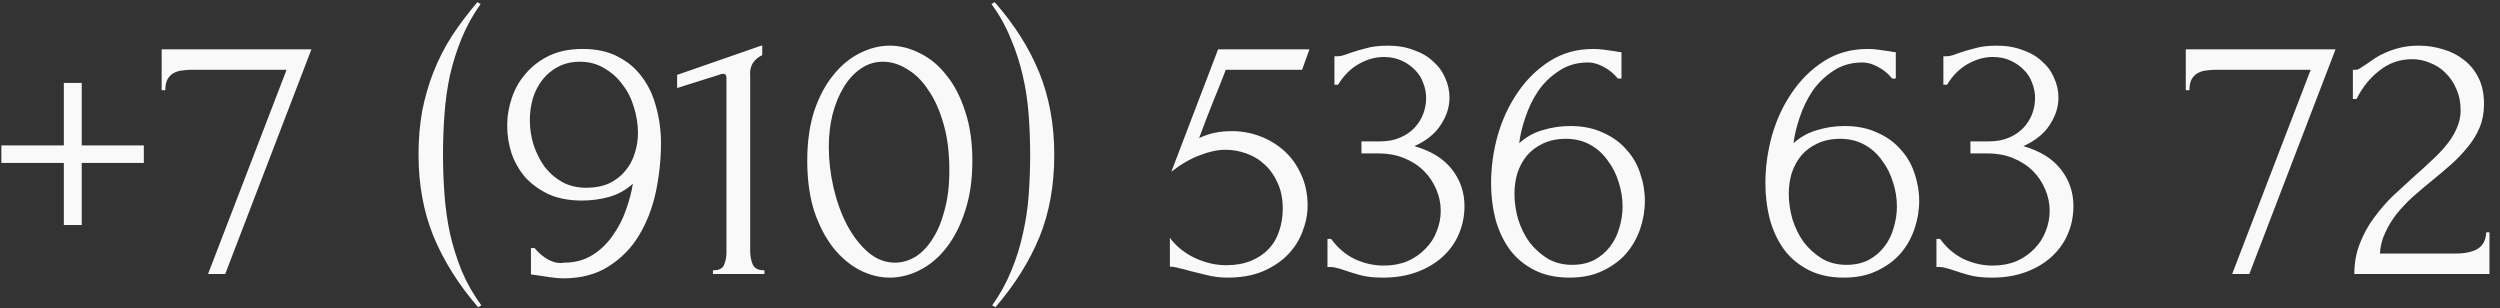 <?xml version="1.0" encoding="UTF-8"?> <svg xmlns="http://www.w3.org/2000/svg" width="219" height="27" viewBox="0 0 219 27" fill="none"><rect x="0" y="0" width="219" height="27" fill="#333333" stroke="none"/><path d="M7.16 12.736H12.6V14.272H7.16V19.712H5.592V14.272H0.12V12.736H5.592V7.264H7.16V12.736ZM19.73 24H18.226L25.105 6.112H16.753C16.497 6.112 16.231 6.133 15.954 6.176C15.697 6.197 15.452 6.272 15.217 6.4C15.004 6.507 14.823 6.688 14.674 6.944C14.546 7.179 14.482 7.499 14.482 7.904H14.162V4.32H27.282L19.73 24ZM41.879 26.912C40.172 24.928 38.871 22.859 37.975 20.704C37.1 18.549 36.663 16.16 36.663 13.536C36.663 12.192 36.77 10.923 36.983 9.728C37.218 8.533 37.548 7.392 37.975 6.304C38.402 5.216 38.935 4.171 39.575 3.168C40.236 2.165 40.983 1.173 41.815 0.192L42.103 0.352C41.42 1.312 40.866 2.315 40.439 3.36C40.012 4.405 39.671 5.483 39.415 6.592C39.18 7.701 39.02 8.843 38.935 10.016C38.85 11.189 38.807 12.373 38.807 13.568C38.807 14.72 38.85 15.872 38.935 17.024C39.02 18.176 39.18 19.317 39.415 20.448C39.671 21.557 40.012 22.645 40.439 23.712C40.887 24.779 41.463 25.792 42.167 26.752L41.879 26.912ZM51.342 16.448C52.11 16.448 52.782 16.32 53.358 16.064C53.934 15.787 54.404 15.424 54.766 14.976C55.15 14.528 55.428 14.016 55.598 13.44C55.79 12.864 55.886 12.267 55.886 11.648C55.886 10.901 55.769 10.155 55.534 9.408C55.321 8.661 54.99 8 54.542 7.424C54.116 6.827 53.582 6.347 52.942 5.984C52.324 5.6 51.609 5.408 50.798 5.408C50.073 5.408 49.433 5.557 48.878 5.856C48.345 6.133 47.886 6.517 47.502 7.008C47.14 7.477 46.862 8.021 46.67 8.64C46.5 9.259 46.414 9.888 46.414 10.528C46.414 11.253 46.521 11.968 46.734 12.672C46.969 13.376 47.289 14.016 47.694 14.592C48.121 15.147 48.633 15.595 49.23 15.936C49.849 16.277 50.553 16.448 51.342 16.448ZM46.83 21.728C47.172 22.155 47.577 22.496 48.046 22.752C48.537 23.008 48.996 23.093 49.422 23.008C50.34 23.008 51.15 22.795 51.854 22.368C52.558 21.941 53.156 21.376 53.646 20.672C54.158 19.968 54.553 19.211 54.83 18.4C55.129 17.568 55.332 16.8 55.438 16.096C54.82 16.651 54.126 17.035 53.358 17.248C52.612 17.461 51.812 17.568 50.958 17.568C49.87 17.568 48.91 17.387 48.078 17.024C47.268 16.64 46.585 16.149 46.03 15.552C45.497 14.933 45.092 14.229 44.814 13.44C44.558 12.651 44.43 11.84 44.43 11.008C44.43 10.176 44.569 9.355 44.846 8.544C45.124 7.733 45.54 7.019 46.094 6.4C46.649 5.76 47.332 5.248 48.142 4.864C48.974 4.48 49.934 4.288 51.022 4.288C52.238 4.288 53.273 4.512 54.126 4.96C55.001 5.408 55.716 6.016 56.27 6.784C56.825 7.531 57.23 8.405 57.486 9.408C57.764 10.411 57.902 11.456 57.902 12.544C57.902 13.952 57.753 15.371 57.454 16.8C57.156 18.208 56.665 19.477 55.982 20.608C55.321 21.717 54.436 22.624 53.326 23.328C52.238 24.032 50.905 24.384 49.326 24.384C49.028 24.384 48.654 24.352 48.206 24.288C47.758 24.224 47.406 24.171 47.15 24.128C47.001 24.107 46.841 24.085 46.67 24.064C46.521 24.043 46.468 24.032 46.51 24.032V21.728H46.83ZM62.453 24V23.68C62.965 23.68 63.285 23.531 63.413 23.232C63.562 22.912 63.637 22.539 63.637 22.112V6.784C63.637 6.571 63.53 6.464 63.317 6.464C63.232 6.464 63.114 6.496 62.965 6.56L59.317 7.712V6.56L66.773 3.968V4.832C66.432 4.981 66.154 5.216 65.941 5.536C65.749 5.856 65.674 6.229 65.717 6.656V21.984C65.717 22.432 65.792 22.827 65.941 23.168C66.09 23.509 66.432 23.68 66.965 23.68V24H62.453ZM70.715 14.08C70.715 12.437 70.918 10.987 71.323 9.728C71.75 8.469 72.305 7.424 72.987 6.592C73.67 5.739 74.438 5.099 75.291 4.672C76.166 4.224 77.051 4 77.947 4C78.843 4 79.729 4.224 80.603 4.672C81.478 5.099 82.246 5.739 82.907 6.592C83.59 7.424 84.134 8.469 84.539 9.728C84.966 10.987 85.179 12.437 85.179 14.08C85.179 15.744 84.966 17.216 84.539 18.496C84.134 19.755 83.59 20.821 82.907 21.696C82.246 22.549 81.478 23.2 80.603 23.648C79.729 24.096 78.843 24.32 77.947 24.32C77.051 24.32 76.166 24.096 75.291 23.648C74.438 23.2 73.67 22.549 72.987 21.696C72.305 20.821 71.75 19.755 71.323 18.496C70.918 17.216 70.715 15.744 70.715 14.08ZM83.163 14.912C83.163 13.376 82.993 12.021 82.651 10.848C82.31 9.653 81.862 8.661 81.307 7.872C80.774 7.061 80.155 6.453 79.451 6.048C78.769 5.621 78.065 5.408 77.339 5.408C76.614 5.408 75.953 5.621 75.355 6.048C74.779 6.453 74.289 6.997 73.883 7.68C73.478 8.363 73.158 9.152 72.923 10.048C72.71 10.944 72.603 11.883 72.603 12.864C72.603 14.037 72.742 15.232 73.019 16.448C73.297 17.643 73.691 18.731 74.203 19.712C74.715 20.672 75.323 21.461 76.027 22.08C76.753 22.699 77.542 23.008 78.395 23.008C79.014 23.008 79.611 22.837 80.187 22.496C80.763 22.133 81.265 21.611 81.691 20.928C82.139 20.245 82.491 19.403 82.747 18.4C83.025 17.397 83.163 16.235 83.163 14.912ZM87.138 0.192C88.866 2.155 90.167 4.213 91.042 6.368C91.916 8.523 92.354 10.923 92.354 13.568C92.354 16.256 91.916 18.667 91.042 20.8C90.167 22.912 88.887 24.949 87.202 26.912L86.914 26.752C87.596 25.792 88.151 24.789 88.578 23.744C89.026 22.677 89.367 21.589 89.602 20.48C89.858 19.371 90.028 18.24 90.114 17.088C90.199 15.915 90.242 14.731 90.242 13.536C90.242 12.384 90.199 11.232 90.114 10.08C90.028 8.907 89.858 7.765 89.602 6.656C89.346 5.525 88.994 4.437 88.546 3.392C88.119 2.325 87.554 1.312 86.85 0.352L87.138 0.192ZM114.546 18.016C114.546 18.763 114.396 19.52 114.098 20.288C113.82 21.035 113.394 21.707 112.818 22.304C112.242 22.901 111.506 23.392 110.61 23.776C109.735 24.139 108.711 24.32 107.538 24.32C106.962 24.32 106.396 24.256 105.842 24.128C105.287 24 104.764 23.872 104.274 23.744C103.911 23.637 103.58 23.552 103.282 23.488C102.983 23.403 102.716 23.36 102.482 23.36V20.832C103.036 21.579 103.762 22.165 104.658 22.592C105.575 23.019 106.492 23.232 107.41 23.232C108.242 23.232 108.967 23.104 109.586 22.848C110.204 22.592 110.716 22.251 111.122 21.824C111.548 21.376 111.858 20.853 112.05 20.256C112.263 19.637 112.37 18.976 112.37 18.272C112.37 17.419 112.22 16.672 111.922 16.032C111.644 15.392 111.271 14.859 110.802 14.432C110.332 13.984 109.788 13.653 109.17 13.44C108.572 13.227 107.964 13.12 107.346 13.12C106.663 13.12 105.916 13.28 105.106 13.6C104.295 13.899 103.463 14.379 102.61 15.04L106.706 4.32H114.706L114.066 6.112H107.378C107.015 7.072 106.62 8.064 106.194 9.088C105.788 10.112 105.404 11.115 105.042 12.096C105.554 11.861 106.034 11.701 106.482 11.616C106.93 11.531 107.41 11.488 107.922 11.488C108.775 11.488 109.596 11.637 110.385 11.936C111.175 12.235 111.879 12.661 112.498 13.216C113.116 13.771 113.607 14.453 113.97 15.264C114.354 16.075 114.546 16.992 114.546 18.016ZM116.896 4.928H117.184C117.355 4.928 117.536 4.896 117.728 4.832C117.92 4.768 118.133 4.693 118.368 4.608C118.731 4.48 119.168 4.352 119.68 4.224C120.192 4.075 120.821 4 121.568 4C122.421 4 123.179 4.128 123.84 4.384C124.523 4.619 125.088 4.949 125.536 5.376C126.005 5.781 126.357 6.261 126.592 6.816C126.848 7.371 126.976 7.947 126.976 8.544C126.976 9.376 126.72 10.176 126.208 10.944C125.717 11.712 124.949 12.331 123.904 12.8C125.376 13.227 126.475 13.909 127.2 14.848C127.925 15.787 128.288 16.853 128.288 18.048C128.288 18.944 128.117 19.776 127.776 20.544C127.456 21.291 126.976 21.952 126.336 22.528C125.717 23.083 124.971 23.52 124.096 23.84C123.221 24.16 122.24 24.32 121.152 24.32C120.341 24.32 119.669 24.245 119.136 24.096C118.603 23.947 118.155 23.808 117.792 23.68C117.557 23.595 117.344 23.531 117.152 23.488C116.96 23.424 116.768 23.392 116.576 23.392H116.288V20.928H116.608C117.163 21.696 117.845 22.283 118.656 22.688C119.488 23.072 120.341 23.264 121.216 23.264C121.984 23.264 122.677 23.136 123.296 22.88C123.915 22.603 124.437 22.24 124.864 21.792C125.312 21.344 125.643 20.832 125.856 20.256C126.091 19.68 126.208 19.083 126.208 18.464C126.208 17.824 126.08 17.205 125.824 16.608C125.568 15.989 125.205 15.445 124.736 14.976C124.267 14.507 123.691 14.133 123.008 13.856C122.347 13.579 121.589 13.44 120.736 13.44H119.264V12.384H120.896C121.557 12.384 122.133 12.277 122.624 12.064C123.136 11.851 123.563 11.563 123.904 11.2C124.245 10.837 124.501 10.432 124.672 9.984C124.843 9.536 124.928 9.067 124.928 8.576C124.928 8.128 124.843 7.691 124.672 7.264C124.523 6.837 124.288 6.464 123.968 6.144C123.648 5.803 123.253 5.525 122.784 5.312C122.336 5.099 121.813 4.992 121.216 4.992C120.491 4.992 119.765 5.195 119.04 5.6C118.315 6.005 117.707 6.613 117.216 7.424H116.896V4.928ZM137.178 12.16C136.41 12.16 135.738 12.299 135.162 12.576C134.607 12.832 134.138 13.184 133.754 13.632C133.391 14.08 133.114 14.592 132.922 15.168C132.751 15.744 132.666 16.341 132.666 16.96C132.666 17.707 132.772 18.453 132.986 19.2C133.22 19.947 133.551 20.619 133.978 21.216C134.426 21.792 134.959 22.272 135.578 22.656C136.196 23.019 136.911 23.2 137.722 23.2C138.447 23.2 139.087 23.061 139.642 22.784C140.196 22.485 140.655 22.101 141.018 21.632C141.402 21.141 141.679 20.587 141.85 19.968C142.042 19.349 142.138 18.72 142.138 18.08C142.138 17.355 142.02 16.64 141.786 15.936C141.572 15.232 141.252 14.603 140.826 14.048C140.42 13.472 139.908 13.013 139.29 12.672C138.671 12.331 137.967 12.16 137.178 12.16ZM141.722 6.88C141.38 6.453 140.964 6.112 140.474 5.856C140.004 5.6 139.556 5.472 139.13 5.472C138.148 5.472 137.295 5.717 136.57 6.208C135.844 6.677 135.236 7.264 134.746 7.968C134.276 8.672 133.903 9.44 133.626 10.272C133.348 11.083 133.167 11.84 133.082 12.544C133.7 11.989 134.394 11.605 135.162 11.392C135.93 11.157 136.73 11.04 137.562 11.04C138.65 11.04 139.599 11.232 140.41 11.616C141.242 11.979 141.924 12.469 142.458 13.088C143.012 13.685 143.418 14.379 143.674 15.168C143.951 15.957 144.09 16.768 144.09 17.6C144.09 18.432 143.951 19.253 143.674 20.064C143.396 20.875 142.98 21.6 142.426 22.24C141.871 22.859 141.178 23.36 140.346 23.744C139.535 24.128 138.586 24.32 137.498 24.32C136.303 24.32 135.268 24.096 134.394 23.648C133.519 23.2 132.804 22.603 132.25 21.856C131.695 21.088 131.279 20.203 131.002 19.2C130.746 18.197 130.618 17.152 130.618 16.064C130.618 14.656 130.81 13.259 131.194 11.872C131.599 10.464 132.186 9.205 132.954 8.096C133.722 6.965 134.66 6.048 135.77 5.344C136.879 4.64 138.148 4.288 139.578 4.288C139.876 4.288 140.186 4.309 140.506 4.352C140.847 4.395 141.146 4.437 141.402 4.48C141.53 4.501 141.658 4.523 141.786 4.544C141.935 4.565 142.02 4.576 142.042 4.576V6.88H141.722ZM161.209 12.16C160.441 12.16 159.769 12.299 159.193 12.576C158.638 12.832 158.169 13.184 157.785 13.632C157.422 14.08 157.145 14.592 156.953 15.168C156.782 15.744 156.697 16.341 156.697 16.96C156.697 17.707 156.804 18.453 157.017 19.2C157.252 19.947 157.582 20.619 158.009 21.216C158.457 21.792 158.99 22.272 159.609 22.656C160.228 23.019 160.942 23.2 161.753 23.2C162.478 23.2 163.118 23.061 163.673 22.784C164.228 22.485 164.686 22.101 165.049 21.632C165.433 21.141 165.71 20.587 165.881 19.968C166.073 19.349 166.169 18.72 166.169 18.08C166.169 17.355 166.052 16.64 165.817 15.936C165.604 15.232 165.284 14.603 164.857 14.048C164.452 13.472 163.94 13.013 163.321 12.672C162.702 12.331 161.998 12.16 161.209 12.16ZM165.753 6.88C165.412 6.453 164.996 6.112 164.505 5.856C164.036 5.6 163.588 5.472 163.161 5.472C162.18 5.472 161.326 5.717 160.601 6.208C159.876 6.677 159.268 7.264 158.777 7.968C158.308 8.672 157.934 9.44 157.657 10.272C157.38 11.083 157.198 11.84 157.113 12.544C157.732 11.989 158.425 11.605 159.193 11.392C159.961 11.157 160.761 11.04 161.593 11.04C162.681 11.04 163.63 11.232 164.441 11.616C165.273 11.979 165.956 12.469 166.489 13.088C167.044 13.685 167.449 14.379 167.705 15.168C167.982 15.957 168.121 16.768 168.121 17.6C168.121 18.432 167.982 19.253 167.705 20.064C167.428 20.875 167.012 21.6 166.457 22.24C165.902 22.859 165.209 23.36 164.377 23.744C163.566 24.128 162.617 24.32 161.529 24.32C160.334 24.32 159.3 24.096 158.425 23.648C157.55 23.2 156.836 22.603 156.281 21.856C155.726 21.088 155.31 20.203 155.033 19.2C154.777 18.197 154.649 17.152 154.649 16.064C154.649 14.656 154.841 13.259 155.225 11.872C155.63 10.464 156.217 9.205 156.985 8.096C157.753 6.965 158.692 6.048 159.801 5.344C160.91 4.64 162.18 4.288 163.609 4.288C163.908 4.288 164.217 4.309 164.537 4.352C164.878 4.395 165.177 4.437 165.433 4.48C165.561 4.501 165.689 4.523 165.817 4.544C165.966 4.565 166.052 4.576 166.073 4.576V6.88H165.753ZM170.24 4.928H170.528C170.698 4.928 170.88 4.896 171.072 4.832C171.264 4.768 171.477 4.693 171.712 4.608C172.074 4.48 172.512 4.352 173.024 4.224C173.536 4.075 174.165 4 174.912 4C175.765 4 176.522 4.128 177.184 4.384C177.866 4.619 178.432 4.949 178.88 5.376C179.349 5.781 179.701 6.261 179.936 6.816C180.192 7.371 180.32 7.947 180.32 8.544C180.32 9.376 180.064 10.176 179.552 10.944C179.061 11.712 178.293 12.331 177.248 12.8C178.72 13.227 179.818 13.909 180.544 14.848C181.269 15.787 181.632 16.853 181.632 18.048C181.632 18.944 181.461 19.776 181.12 20.544C180.8 21.291 180.32 21.952 179.68 22.528C179.061 23.083 178.314 23.52 177.44 23.84C176.565 24.16 175.584 24.32 174.496 24.32C173.685 24.32 173.013 24.245 172.48 24.096C171.946 23.947 171.498 23.808 171.136 23.68C170.901 23.595 170.688 23.531 170.496 23.488C170.304 23.424 170.112 23.392 169.92 23.392H169.632V20.928H169.952C170.506 21.696 171.189 22.283 172 22.688C172.832 23.072 173.685 23.264 174.56 23.264C175.328 23.264 176.021 23.136 176.64 22.88C177.258 22.603 177.781 22.24 178.208 21.792C178.656 21.344 178.986 20.832 179.2 20.256C179.434 19.68 179.552 19.083 179.552 18.464C179.552 17.824 179.424 17.205 179.168 16.608C178.912 15.989 178.549 15.445 178.08 14.976C177.61 14.507 177.034 14.133 176.352 13.856C175.69 13.579 174.933 13.44 174.08 13.44H172.608V12.384H174.24C174.901 12.384 175.477 12.277 175.968 12.064C176.48 11.851 176.906 11.563 177.248 11.2C177.589 10.837 177.845 10.432 178.016 9.984C178.186 9.536 178.272 9.067 178.272 8.576C178.272 8.128 178.186 7.691 178.016 7.264C177.866 6.837 177.632 6.464 177.312 6.144C176.992 5.803 176.597 5.525 176.128 5.312C175.68 5.099 175.157 4.992 174.56 4.992C173.834 4.992 173.109 5.195 172.384 5.6C171.658 6.005 171.05 6.613 170.56 7.424H170.24V4.928ZM197.042 24H195.538L202.418 6.112H194.066C193.81 6.112 193.543 6.133 193.266 6.176C193.01 6.197 192.765 6.272 192.53 6.4C192.317 6.507 192.135 6.688 191.986 6.944C191.858 7.179 191.794 7.499 191.794 7.904H191.474V4.32H204.594L197.042 24ZM206.111 6.112H206.399C206.506 6.112 206.634 6.059 206.783 5.952C206.954 5.845 207.135 5.728 207.327 5.6C207.54 5.451 207.786 5.28 208.063 5.088C208.362 4.896 208.692 4.725 209.055 4.576C209.439 4.405 209.866 4.267 210.335 4.16C210.804 4.053 211.327 4 211.903 4C212.628 4 213.332 4.107 214.015 4.32C214.698 4.512 215.306 4.821 215.839 5.248C216.372 5.653 216.799 6.176 217.119 6.816C217.439 7.456 217.599 8.224 217.599 9.12C217.599 9.867 217.471 10.549 217.215 11.168C216.959 11.787 216.607 12.363 216.159 12.896C215.732 13.429 215.242 13.941 214.687 14.432C214.154 14.901 213.599 15.371 213.023 15.84C212.468 16.288 211.924 16.747 211.391 17.216C210.879 17.685 210.41 18.176 209.983 18.688C209.578 19.2 209.236 19.755 208.959 20.352C208.682 20.928 208.522 21.547 208.479 22.208H215.135C215.946 22.208 216.586 22.069 217.055 21.792C217.524 21.493 217.77 21.013 217.791 20.352H218.079V24H206.239C206.239 23.04 206.399 22.155 206.719 21.344C207.039 20.512 207.455 19.755 207.967 19.072C208.479 18.368 209.044 17.717 209.663 17.12C210.303 16.523 210.932 15.947 211.551 15.392C212.063 14.944 212.554 14.496 213.023 14.048C213.514 13.6 213.94 13.152 214.303 12.704C214.687 12.235 214.986 11.755 215.199 11.264C215.434 10.752 215.551 10.219 215.551 9.664C215.551 8.96 215.423 8.331 215.167 7.776C214.932 7.221 214.612 6.752 214.207 6.368C213.823 5.984 213.375 5.696 212.863 5.504C212.351 5.291 211.839 5.184 211.327 5.184C210.239 5.184 209.279 5.515 208.447 6.176C207.615 6.816 206.943 7.648 206.431 8.672H206.111V6.112Z" fill="#F9F9F9"></path></svg> 